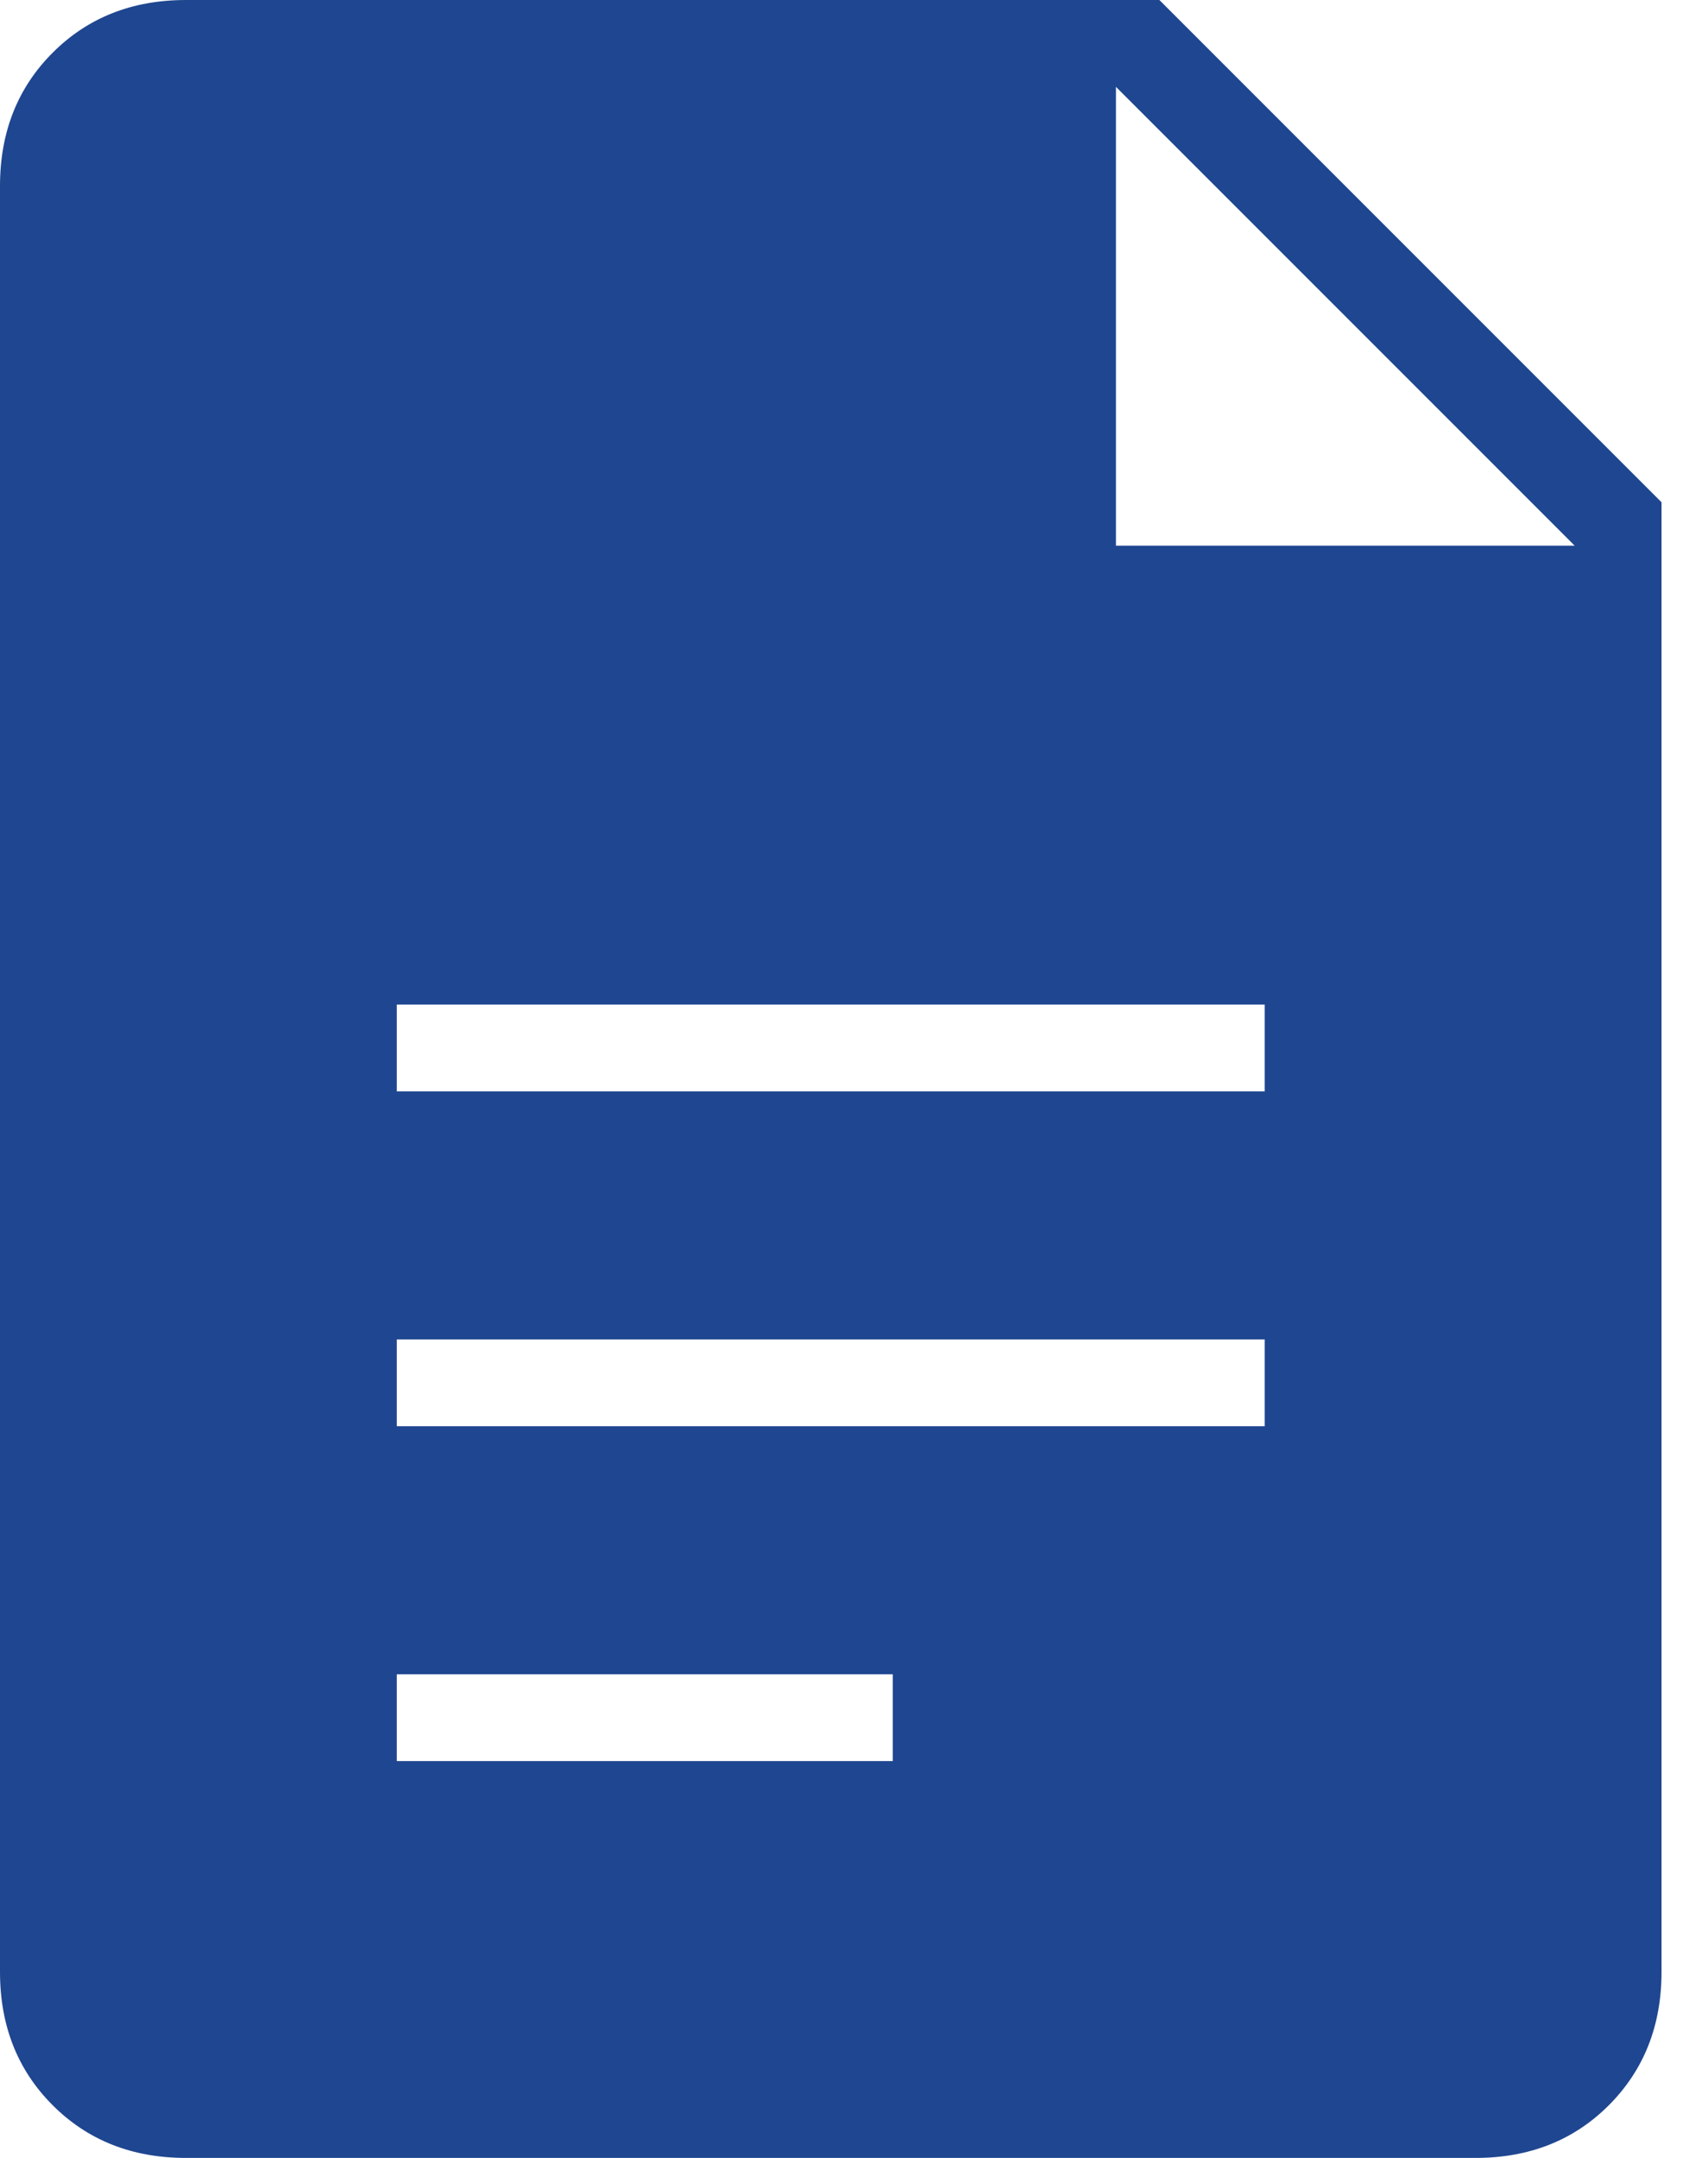 <svg xmlns="http://www.w3.org/2000/svg" width="19" height="24" viewBox="0 0 19 24" fill="none"><path d="M4.414 12.138H14.069V11.172H4.414V12.138ZM4.414 15.862H14.069V14.897H4.414V15.862ZM4.414 19.586H9.931V18.621H4.414V19.586ZM2.069 24C1.471 24 0.977 23.805 0.586 23.414C0.195 23.023 0 22.529 0 21.931V2.069C0 1.471 0.195 0.977 0.586 0.586C0.977 0.195 1.471 0 2.069 0H12.897L18.483 5.586V21.931C18.483 22.529 18.287 23.023 17.897 23.414C17.506 23.805 17.012 24 16.414 24H2.069ZM12.414 6.069H17.517L12.414 0.966V6.069Z" fill="#1F4690"></path></svg>